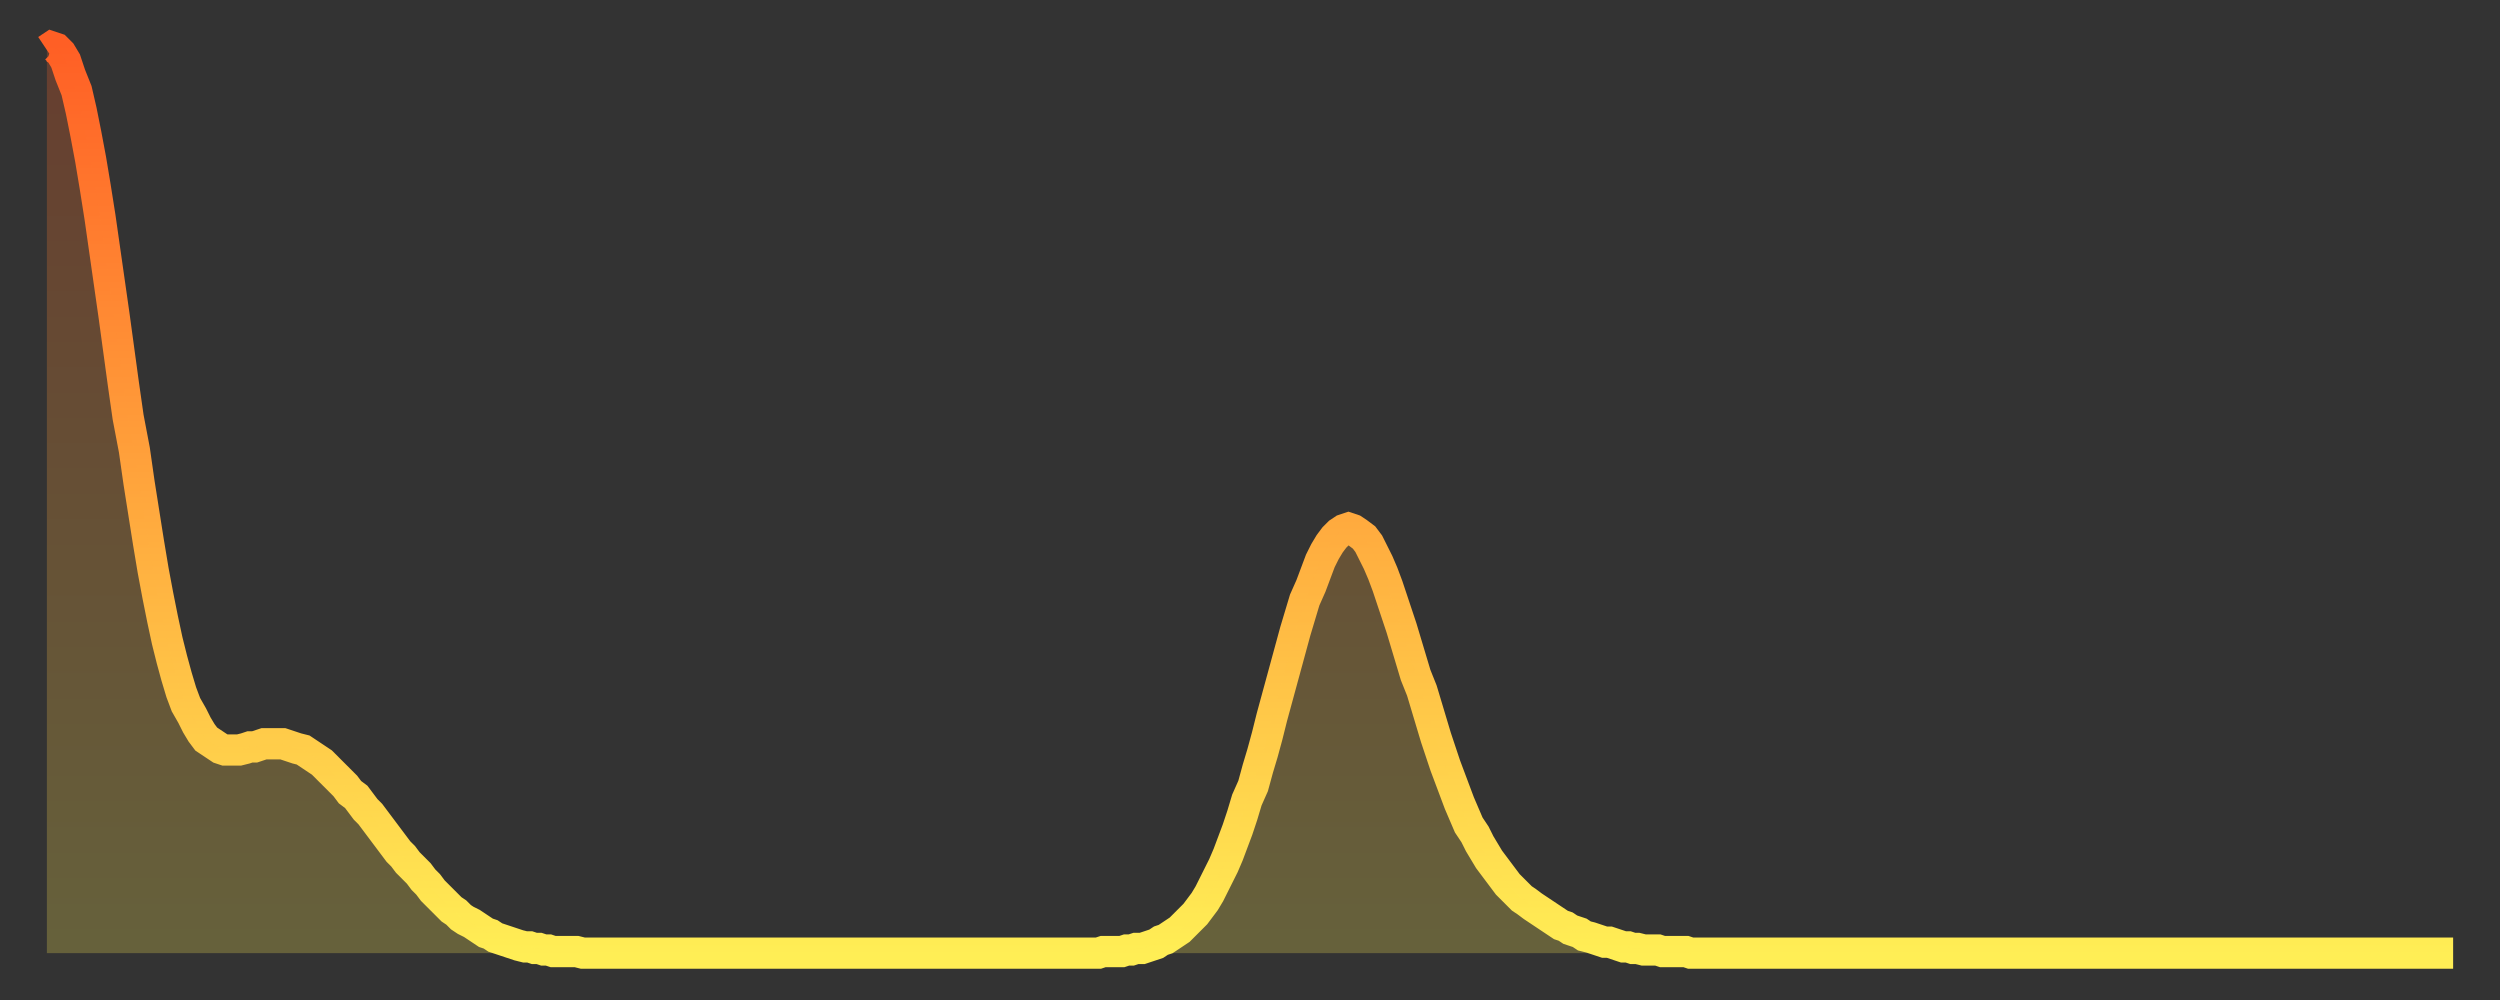 <?xml version="1.0" encoding="utf-8" ?>
<svg baseProfile="full" height="64" version="1.1" width="160" xmlns="http://www.w3.org/2000/svg" xmlns:ev="http://www.w3.org/2001/xml-events" xmlns:xlink="http://www.w3.org/1999/xlink"><rect width="100%" height="100%" fill="#333333" stroke="none"/><defs><linearGradient id="id130180" x1="0" x2="0" y1="0" y2="1"><stop offset="0%" stop-color="#ff5f25" /><stop offset="50%" stop-color="#ffa73d" /><stop offset="100%" stop-color="#ffee55" /></linearGradient></defs><g transform="translate(3,3)"><g><path d="M 0.0 0.2 L 0.3 0.0 0.6 0.1 0.9 0.4 1.2 0.9 1.5 1.8 1.9 2.8 2.2 4.1 2.5 5.6 2.8 7.2 3.1 9.0 3.4 10.9 3.7 13.0 4.0 15.1 4.3 17.2 4.6 19.4 4.9 21.6 5.2 23.7 5.6 25.8 5.9 27.9 6.2 29.8 6.5 31.7 6.8 33.5 7.1 35.1 7.4 36.6 7.7 38.0 8.0 39.2 8.3 40.3 8.6 41.3 8.9 42.1 9.3 42.8 9.6 43.4 9.9 43.9 10.2 44.3 10.5 44.5 10.8 44.7 11.1 44.9 11.4 45.0 11.7 45.0 12.0 45.0 12.3 45.0 12.7 44.9 13.0 44.8 13.3 44.8 13.6 44.7 13.9 44.6 14.2 44.6 14.5 44.6 14.8 44.6 15.1 44.6 15.4 44.7 15.7 44.8 16.0 44.9 16.4 45.0 16.7 45.2 17.0 45.4 17.3 45.6 17.6 45.8 17.9 46.1 18.2 46.4 18.5 46.7 18.8 47.0 19.1 47.3 19.4 47.7 19.8 48.0 20.1 48.4 20.4 48.8 20.7 49.1 21.0 49.5 21.3 49.9 21.6 50.3 21.9 50.7 22.2 51.1 22.5 51.5 22.8 51.8 23.1 52.2 23.5 52.6 23.8 52.9 24.1 53.3 24.4 53.6 24.7 54.0 25.0 54.3 25.3 54.6 25.6 54.9 25.9 55.2 26.2 55.4 26.5 55.7 26.8 55.9 27.2 56.1 27.5 56.3 27.8 56.5 28.1 56.7 28.4 56.8 28.7 57.0 29.0 57.1 29.3 57.2 29.6 57.3 29.9 57.4 30.2 57.5 30.6 57.6 30.9 57.6 31.2 57.7 31.5 57.7 31.8 57.8 32.1 57.8 32.4 57.9 32.7 57.9 33.0 57.9 33.3 57.9 33.6 57.9 33.9 57.9 34.3 58.0 34.6 58.0 34.9 58.0 35.2 58.0 35.5 58.0 35.8 58.0 36.1 58.0 36.4 58.0 36.7 58.0 37.0 58.0 37.3 58.0 37.7 58.0 38.0 58.0 38.3 58.0 38.6 58.0 38.9 58.0 39.2 58.0 39.5 58.0 39.8 58.0 40.1 58.0 40.4 58.0 40.7 58.0 41.0 58.0 41.4 58.0 41.7 58.0 42.0 58.0 42.3 58.0 42.6 58.0 42.9 58.0 43.2 58.0 43.5 58.0 43.8 58.0 44.1 58.0 44.4 58.0 44.7 58.0 45.1 58.0 45.4 58.0 45.7 58.0 46.0 58.0 46.3 58.0 46.6 58.0 46.9 58.0 47.2 58.0 47.5 58.0 47.8 58.0 48.1 58.0 48.5 58.0 48.8 58.0 49.1 58.0 49.4 58.0 49.7 58.0 50.0 58.0 50.3 58.0 50.6 58.0 50.9 58.0 51.2 58.0 51.5 58.0 51.8 58.0 52.2 58.0 52.5 58.0 52.8 58.0 53.1 58.0 53.4 58.0 53.7 58.0 54.0 58.0 54.3 58.0 54.6 58.0 54.9 58.0 55.2 58.0 55.6 58.0 55.9 58.0 56.2 58.0 56.5 58.0 56.8 58.0 57.1 58.0 57.4 58.0 57.7 58.0 58.0 58.0 58.3 58.0 58.6 58.0 58.9 58.0 59.3 58.0 59.6 58.0 59.9 58.0 60.2 58.0 60.5 58.0 60.8 58.0 61.1 58.0 61.4 58.0 61.7 58.0 62.0 58.0 62.3 58.0 62.6 58.0 63.0 58.0 63.3 58.0 63.6 58.0 63.9 58.0 64.2 58.0 64.5 58.0 64.8 58.0 65.1 58.0 65.4 58.0 65.7 58.0 66.0 58.0 66.4 58.0 66.7 58.0 67.0 58.0 67.3 58.0 67.6 57.9 67.9 57.9 68.2 57.9 68.5 57.9 68.8 57.9 69.1 57.8 69.4 57.8 69.7 57.7 70.1 57.7 70.4 57.6 70.7 57.5 71.0 57.4 71.3 57.2 71.6 57.1 71.9 56.9 72.2 56.7 72.5 56.5 72.8 56.2 73.1 55.9 73.5 55.5 73.8 55.1 74.1 54.7 74.4 54.2 74.7 53.6 75.0 53.0 75.3 52.4 75.6 51.7 75.9 50.9 76.2 50.1 76.5 49.2 76.8 48.2 77.2 47.3 77.5 46.2 77.8 45.2 78.1 44.1 78.4 42.9 78.7 41.8 79.0 40.7 79.3 39.6 79.6 38.5 79.9 37.4 80.2 36.4 80.5 35.4 80.9 34.5 81.2 33.7 81.5 32.9 81.8 32.3 82.1 31.8 82.4 31.4 82.7 31.1 83.0 30.9 83.3 30.8 83.6 30.9 83.9 31.1 84.3 31.4 84.6 31.8 84.9 32.4 85.2 33.0 85.5 33.7 85.8 34.5 86.1 35.4 86.4 36.3 86.7 37.2 87.0 38.2 87.3 39.2 87.6 40.2 88.0 41.2 88.3 42.2 88.6 43.2 88.9 44.2 89.2 45.1 89.5 46.0 89.8 46.8 90.1 47.6 90.4 48.4 90.7 49.1 91.0 49.8 91.4 50.4 91.7 51.0 92.0 51.5 92.3 52.0 92.6 52.4 92.9 52.8 93.2 53.2 93.5 53.6 93.8 53.9 94.1 54.2 94.4 54.5 94.7 54.7 95.1 55.0 95.4 55.2 95.7 55.4 96.0 55.6 96.3 55.8 96.6 56.0 96.9 56.2 97.2 56.3 97.5 56.5 97.8 56.6 98.1 56.7 98.4 56.9 98.8 57.0 99.1 57.1 99.4 57.2 99.7 57.3 100.0 57.3 100.3 57.4 100.6 57.5 100.9 57.6 101.2 57.6 101.5 57.7 101.8 57.7 102.2 57.8 102.5 57.8 102.8 57.8 103.1 57.8 103.4 57.9 103.7 57.9 104.0 57.9 104.3 57.9 104.6 57.9 104.9 57.9 105.2 58.0 105.5 58.0 105.9 58.0 106.2 58.0 106.5 58.0 106.8 58.0 107.1 58.0 107.4 58.0 107.7 58.0 108.0 58.0 108.3 58.0 108.6 58.0 108.9 58.0 109.3 58.0 109.6 58.0 109.9 58.0 110.2 58.0 110.5 58.0 110.8 58.0 111.1 58.0 111.4 58.0 111.7 58.0 112.0 58.0 112.3 58.0 112.6 58.0 113.0 58.0 113.3 58.0 113.6 58.0 113.9 58.0 114.2 58.0 114.5 58.0 114.8 58.0 115.1 58.0 115.4 58.0 115.7 58.0 116.0 58.0 116.3 58.0 116.7 58.0 117.0 58.0 117.3 58.0 117.6 58.0 117.9 58.0 118.2 58.0 118.5 58.0 118.8 58.0 119.1 58.0 119.4 58.0 119.7 58.0 120.1 58.0 120.4 58.0 120.7 58.0 121.0 58.0 121.3 58.0 121.6 58.0 121.9 58.0 122.2 58.0 122.5 58.0 122.8 58.0 123.1 58.0 123.4 58.0 123.8 58.0 124.1 58.0 124.4 58.0 124.7 58.0 125.0 58.0 125.3 58.0 125.6 58.0 125.9 58.0 126.2 58.0 126.5 58.0 126.8 58.0 127.2 58.0 127.5 58.0 127.8 58.0 128.1 58.0 128.4 58.0 128.7 58.0 129.0 58.0 129.3 58.0 129.6 58.0 129.9 58.0 130.2 58.0 130.5 58.0 130.9 58.0 131.2 58.0 131.5 58.0 131.8 58.0 132.1 58.0 132.4 58.0 132.7 58.0 133.0 58.0 133.3 58.0 133.6 58.0 133.9 58.0 134.2 58.0 134.6 58.0 134.9 58.0 135.2 58.0 135.5 58.0 135.8 58.0 136.1 58.0 136.4 58.0 136.7 58.0 137.0 58.0 137.3 58.0 137.6 58.0 138.0 58.0 138.3 58.0 138.6 58.0 138.9 58.0 139.2 58.0 139.5 58.0 139.8 58.0 140.1 58.0 140.4 58.0 140.7 58.0 141.0 58.0 141.3 58.0 141.7 58.0 142.0 58.0 142.3 58.0 142.6 58.0 142.9 58.0 143.2 58.0 143.5 58.0 143.8 58.0 144.1 58.0 144.4 58.0 144.7 58.0 145.1 58.0 145.4 58.0 145.7 58.0 146.0 58.0 146.3 58.0 146.6 58.0 146.9 58.0 147.2 58.0 147.5 58.0 147.8 58.0 148.1 58.0 148.4 58.0 148.8 58.0 149.1 58.0 149.4 58.0 149.7 58.0 150.0 58.0 150.3 58.0 150.6 58.0 150.9 58.0 151.2 58.0 151.5 58.0 151.8 58.0 152.1 58.0 152.5 58.0 152.8 58.0 153.1 58.0 153.4 58.0 153.7 58.0 154.0 58.0" fill="none" id="graph-curve" opacity="1" stroke="url(#id130180)" stroke-width="2" /><path d="M 0 58 L 0.0 0.2 0.3 0.0 0.6 0.1 0.9 0.4 1.2 0.9 1.5 1.8 1.9 2.8 2.2 4.1 2.5 5.6 2.8 7.2 3.1 9.0 3.4 10.9 3.7 13.0 4.0 15.1 4.3 17.2 4.6 19.4 4.9 21.6 5.2 23.7 5.6 25.8 5.9 27.9 6.2 29.8 6.5 31.7 6.8 33.5 7.1 35.1 7.4 36.6 7.7 38.0 8.0 39.2 8.3 40.3 8.6 41.3 8.9 42.1 9.3 42.8 9.6 43.4 9.9 43.9 10.2 44.3 10.5 44.5 10.8 44.7 11.1 44.9 11.4 45.0 11.7 45.0 12.0 45.0 12.3 45.0 12.7 44.9 13.0 44.8 13.3 44.8 13.6 44.7 13.9 44.6 14.2 44.6 14.5 44.6 14.8 44.6 15.1 44.6 15.4 44.7 15.7 44.8 16.0 44.9 16.4 45.0 16.7 45.2 17.0 45.4 17.3 45.6 17.6 45.8 17.9 46.1 18.2 46.4 18.5 46.7 18.8 47.0 19.1 47.3 19.4 47.7 19.8 48.0 20.1 48.4 20.4 48.8 20.7 49.1 21.0 49.5 21.3 49.9 21.6 50.3 21.9 50.7 22.2 51.1 22.5 51.5 22.8 51.8 23.1 52.2 23.5 52.6 23.8 52.9 24.1 53.3 24.4 53.6 24.7 54.0 25.0 54.3 25.3 54.6 25.6 54.9 25.9 55.2 26.2 55.4 26.5 55.7 26.8 55.9 27.2 56.1 27.5 56.3 27.8 56.5 28.1 56.7 28.4 56.8 28.7 57.0 29.0 57.1 29.3 57.2 29.6 57.3 29.9 57.4 30.2 57.5 30.6 57.6 30.9 57.6 31.2 57.7 31.5 57.7 31.8 57.8 32.1 57.8 32.4 57.9 32.7 57.9 33.0 57.9 33.3 57.9 33.6 57.9 33.9 57.9 34.3 58.0 34.6 58.0 34.9 58.0 35.2 58.0 35.5 58.0 35.8 58.0 36.1 58.0 36.4 58.0 36.7 58.0 37.0 58.0 37.3 58.0 37.7 58.0 38.0 58.0 38.3 58.0 38.6 58.0 38.9 58.0 39.2 58.0 39.5 58.0 39.8 58.0 40.1 58.0 40.4 58.0 40.7 58.0 41.0 58.0 41.4 58.0 41.7 58.0 42.0 58.0 42.3 58.0 42.6 58.0 42.9 58.0 43.2 58.0 43.5 58.0 43.8 58.0 44.1 58.0 44.4 58.0 44.7 58.0 45.1 58.0 45.4 58.0 45.7 58.0 46.0 58.0 46.3 58.0 46.6 58.0 46.9 58.0 47.2 58.0 47.5 58.0 47.8 58.0 48.1 58.0 48.5 58.0 48.8 58.0 49.1 58.0 49.4 58.0 49.7 58.0 50.0 58.0 50.3 58.0 50.6 58.0 50.9 58.0 51.2 58.0 51.5 58.0 51.8 58.0 52.2 58.0 52.5 58.0 52.8 58.0 53.1 58.0 53.4 58.0 53.7 58.0 54.0 58.0 54.3 58.0 54.6 58.0 54.9 58.0 55.2 58.0 55.6 58.0 55.9 58.0 56.2 58.0 56.5 58.0 56.8 58.0 57.1 58.0 57.4 58.0 57.7 58.0 58.0 58.0 58.3 58.0 58.6 58.0 58.9 58.0 59.3 58.0 59.6 58.0 59.9 58.0 60.2 58.0 60.5 58.0 60.8 58.0 61.1 58.0 61.4 58.0 61.7 58.0 62.0 58.0 62.3 58.0 62.6 58.0 63.0 58.0 63.3 58.0 63.6 58.0 63.9 58.0 64.2 58.0 64.5 58.0 64.8 58.0 65.1 58.0 65.4 58.0 65.7 58.0 66.0 58.0 66.4 58.0 66.7 58.0 67.0 58.0 67.3 58.0 67.6 57.9 67.9 57.9 68.2 57.9 68.5 57.9 68.8 57.9 69.1 57.8 69.4 57.8 69.7 57.7 70.1 57.7 70.4 57.6 70.7 57.5 71.0 57.4 71.3 57.2 71.6 57.1 71.9 56.9 72.2 56.7 72.5 56.5 72.8 56.2 73.1 55.9 73.5 55.5 73.8 55.1 74.1 54.7 74.4 54.2 74.7 53.6 75.0 53.0 75.3 52.4 75.6 51.7 75.9 50.9 76.2 50.1 76.5 49.2 76.8 48.2 77.2 47.3 77.5 46.2 77.8 45.2 78.1 44.1 78.4 42.9 78.7 41.8 79.0 40.7 79.3 39.6 79.6 38.5 79.9 37.4 80.2 36.4 80.5 35.4 80.9 34.5 81.2 33.7 81.5 32.9 81.8 32.3 82.1 31.8 82.4 31.4 82.7 31.1 83.0 30.9 83.3 30.8 83.6 30.9 83.9 31.1 84.3 31.4 84.6 31.8 84.9 32.4 85.2 33.0 85.5 33.7 85.8 34.5 86.1 35.4 86.4 36.3 86.7 37.2 87.0 38.2 87.3 39.2 87.6 40.2 88.0 41.2 88.3 42.2 88.6 43.2 88.9 44.2 89.2 45.1 89.5 46.0 89.8 46.8 90.1 47.6 90.4 48.4 90.7 49.1 91.0 49.8 91.4 50.4 91.7 51.0 92.0 51.5 92.3 52.0 92.6 52.4 92.9 52.8 93.2 53.2 93.5 53.6 93.8 53.9 94.1 54.2 94.4 54.5 94.7 54.7 95.1 55.0 95.4 55.2 95.7 55.4 96.0 55.6 96.3 55.8 96.6 56.0 96.9 56.2 97.2 56.3 97.5 56.5 97.8 56.6 98.1 56.7 98.4 56.9 98.8 57.0 99.1 57.1 99.4 57.2 99.7 57.3 100.0 57.3 100.3 57.4 100.6 57.5 100.9 57.6 101.2 57.6 101.5 57.7 101.8 57.7 102.2 57.8 102.5 57.8 102.8 57.8 103.1 57.8 103.4 57.9 103.7 57.9 104.0 57.9 104.3 57.9 104.6 57.9 104.9 57.9 105.2 58.0 105.5 58.0 105.9 58.0 106.2 58.0 106.5 58.0 106.8 58.0 107.1 58.0 107.4 58.0 107.7 58.0 108.0 58.0 108.3 58.0 108.6 58.0 108.9 58.0 109.3 58.0 109.6 58.0 109.9 58.0 110.2 58.0 110.5 58.0 110.8 58.0 111.1 58.0 111.4 58.0 111.7 58.0 112.0 58.0 112.3 58.0 112.6 58.0 113.0 58.0 113.3 58.0 113.6 58.0 113.9 58.0 114.2 58.0 114.5 58.0 114.8 58.0 115.1 58.0 115.4 58.0 115.7 58.0 116.0 58.0 116.3 58.0 116.7 58.0 117.0 58.0 117.3 58.0 117.6 58.0 117.9 58.0 118.2 58.0 118.5 58.0 118.8 58.0 119.1 58.0 119.4 58.0 119.7 58.0 120.1 58.0 120.4 58.0 120.7 58.0 121.0 58.0 121.3 58.0 121.6 58.0 121.9 58.0 122.2 58.0 122.5 58.0 122.8 58.0 123.1 58.0 123.4 58.0 123.8 58.0 124.1 58.0 124.4 58.0 124.7 58.0 125.0 58.0 125.3 58.0 125.6 58.0 125.9 58.0 126.2 58.0 126.5 58.0 126.8 58.0 127.2 58.0 127.5 58.0 127.8 58.0 128.1 58.0 128.4 58.0 128.7 58.0 129.0 58.0 129.3 58.0 129.6 58.0 129.9 58.0 130.2 58.0 130.5 58.0 130.9 58.0 131.2 58.0 131.5 58.0 131.8 58.0 132.1 58.0 132.4 58.0 132.7 58.0 133.0 58.0 133.3 58.0 133.6 58.0 133.9 58.0 134.2 58.0 134.6 58.0 134.9 58.0 135.2 58.0 135.5 58.0 135.8 58.0 136.1 58.0 136.4 58.0 136.7 58.0 137.0 58.0 137.3 58.0 137.6 58.0 138.0 58.0 138.3 58.0 138.6 58.0 138.9 58.0 139.2 58.0 139.5 58.0 139.8 58.0 140.1 58.0 140.4 58.0 140.7 58.0 141.0 58.0 141.3 58.0 141.7 58.0 142.0 58.0 142.3 58.0 142.6 58.0 142.9 58.0 143.2 58.0 143.5 58.0 143.8 58.0 144.1 58.0 144.4 58.0 144.7 58.0 145.1 58.0 145.4 58.0 145.7 58.0 146.0 58.0 146.3 58.0 146.6 58.0 146.9 58.0 147.2 58.0 147.5 58.0 147.8 58.0 148.1 58.0 148.4 58.0 148.8 58.0 149.1 58.0 149.4 58.0 149.7 58.0 150.0 58.0 150.3 58.0 150.6 58.0 150.9 58.0 151.2 58.0 151.5 58.0 151.8 58.0 152.1 58.0 152.5 58.0 152.8 58.0 153.1 58.0 153.4 58.0 153.7 58.0 154.0 58.0 154 58" fill="url(#id130180)" fill-opacity=".25" id="graph-shadow" /></g></g></svg>